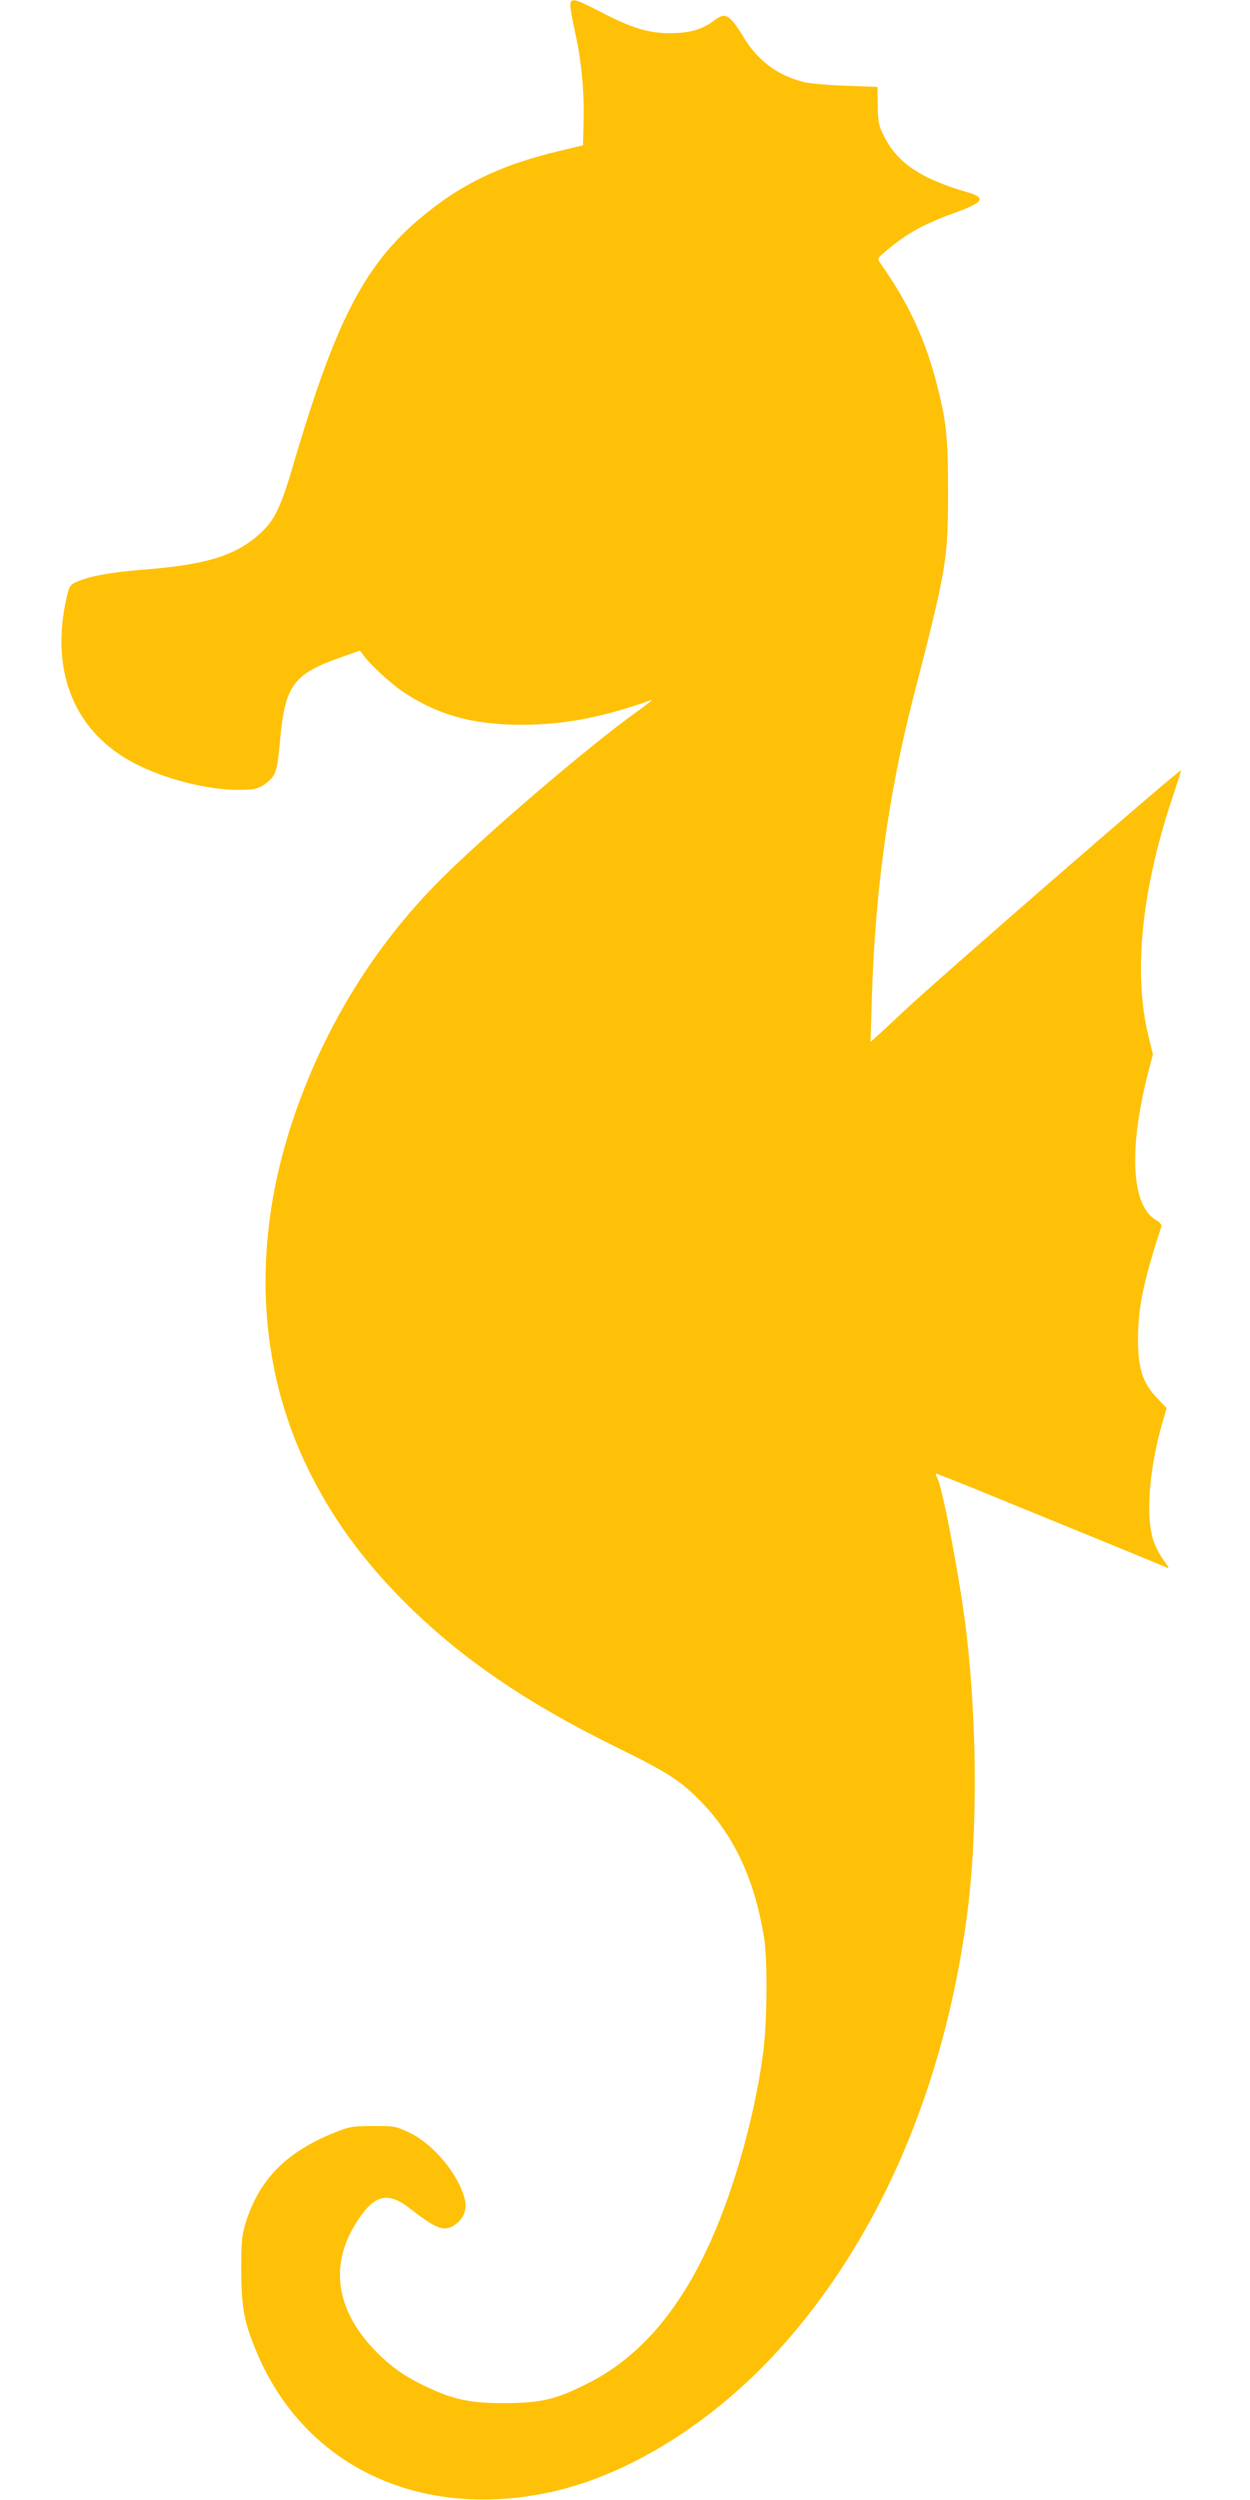 <?xml version="1.0" standalone="no"?>
<!DOCTYPE svg PUBLIC "-//W3C//DTD SVG 20010904//EN"
 "http://www.w3.org/TR/2001/REC-SVG-20010904/DTD/svg10.dtd">
<svg version="1.0" xmlns="http://www.w3.org/2000/svg"
 width="640pt" height="1280pt" viewBox="0 0 640 1280"
 preserveAspectRatio="xMidYMid meet">
<g transform="translate(0,1280) scale(0.1,-0.1)"
fill="#ffc107" stroke="none">
<path d="M2920 12772 c0 -15 11 -76 24 -135 32 -142 48 -304 44 -456 l-3 -125
-130 -31 c-263 -64 -445 -146 -620 -276 -348 -261 -500 -537 -732 -1324 -65
-222 -96 -288 -171 -356 -122 -112 -272 -159 -579 -184 -194 -15 -309 -37
-373 -70 -24 -13 -29 -24 -46 -107 -72 -366 57 -662 356 -817 150 -78 363
-133 520 -135 98 -1 122 6 169 48 35 32 42 58 56 217 26 272 69 329 314 415
l94 33 20 -27 c35 -47 137 -141 196 -181 179 -121 360 -172 613 -172 221 1
413 38 663 127 11 4 -22 -23 -73 -59 -247 -177 -761 -616 -1003 -857 -343
-341 -607 -771 -763 -1245 -207 -625 -178 -1248 83 -1780 120 -244 277 -461
486 -671 288 -290 630 -524 1100 -754 264 -130 326 -171 439 -290 160 -171
260 -390 307 -675 20 -115 17 -449 -5 -605 -46 -338 -160 -733 -291 -1006
-157 -330 -358 -554 -610 -679 -160 -81 -236 -98 -420 -99 -174 -1 -264 18
-402 84 -115 54 -187 106 -269 192 -190 200 -225 423 -99 633 94 157 166 180
282 89 140 -109 178 -123 235 -83 44 32 61 79 47 132 -33 126 -157 275 -277
335 -75 36 -78 37 -192 37 -105 -1 -122 -3 -195 -33 -248 -99 -387 -239 -457
-462 -20 -67 -23 -94 -23 -245 1 -192 15 -267 82 -425 243 -571 819 -849 1481
-714 407 82 849 356 1194 738 507 561 840 1332 958 2211 58 432 54 1021 -9
1511 -34 259 -116 687 -141 734 -6 12 -10 23 -8 25 2 1 118 -44 258 -102 140
-57 404 -165 585 -239 182 -75 336 -138 344 -142 8 -3 0 12 -17 34 -18 22 -42
67 -54 99 -44 120 -26 371 44 613 l21 73 -45 47 c-80 82 -104 160 -101 327 2
151 31 285 119 555 3 9 -7 21 -25 32 -127 71 -144 353 -45 747 l27 103 -22 89
c-80 325 -37 751 123 1229 25 74 44 135 43 136 -8 6 -1229 -1055 -1417 -1231
-58 -55 -120 -113 -139 -129 l-34 -31 7 225 c16 544 85 1046 212 1538 173 672
178 704 178 1062 0 279 -9 358 -64 568 -59 220 -146 402 -285 598 -14 19 -12
23 32 60 106 89 192 136 342 191 159 57 174 80 73 109 -240 70 -360 151 -429
293 -24 49 -28 69 -29 151 l-1 95 -164 6 c-90 3 -186 12 -214 19 -132 33 -233
108 -305 225 -75 123 -96 135 -155 89 -59 -45 -126 -64 -224 -64 -111 0 -199
27 -360 111 -130 68 -151 72 -151 31z"/>
</g>
</svg>
